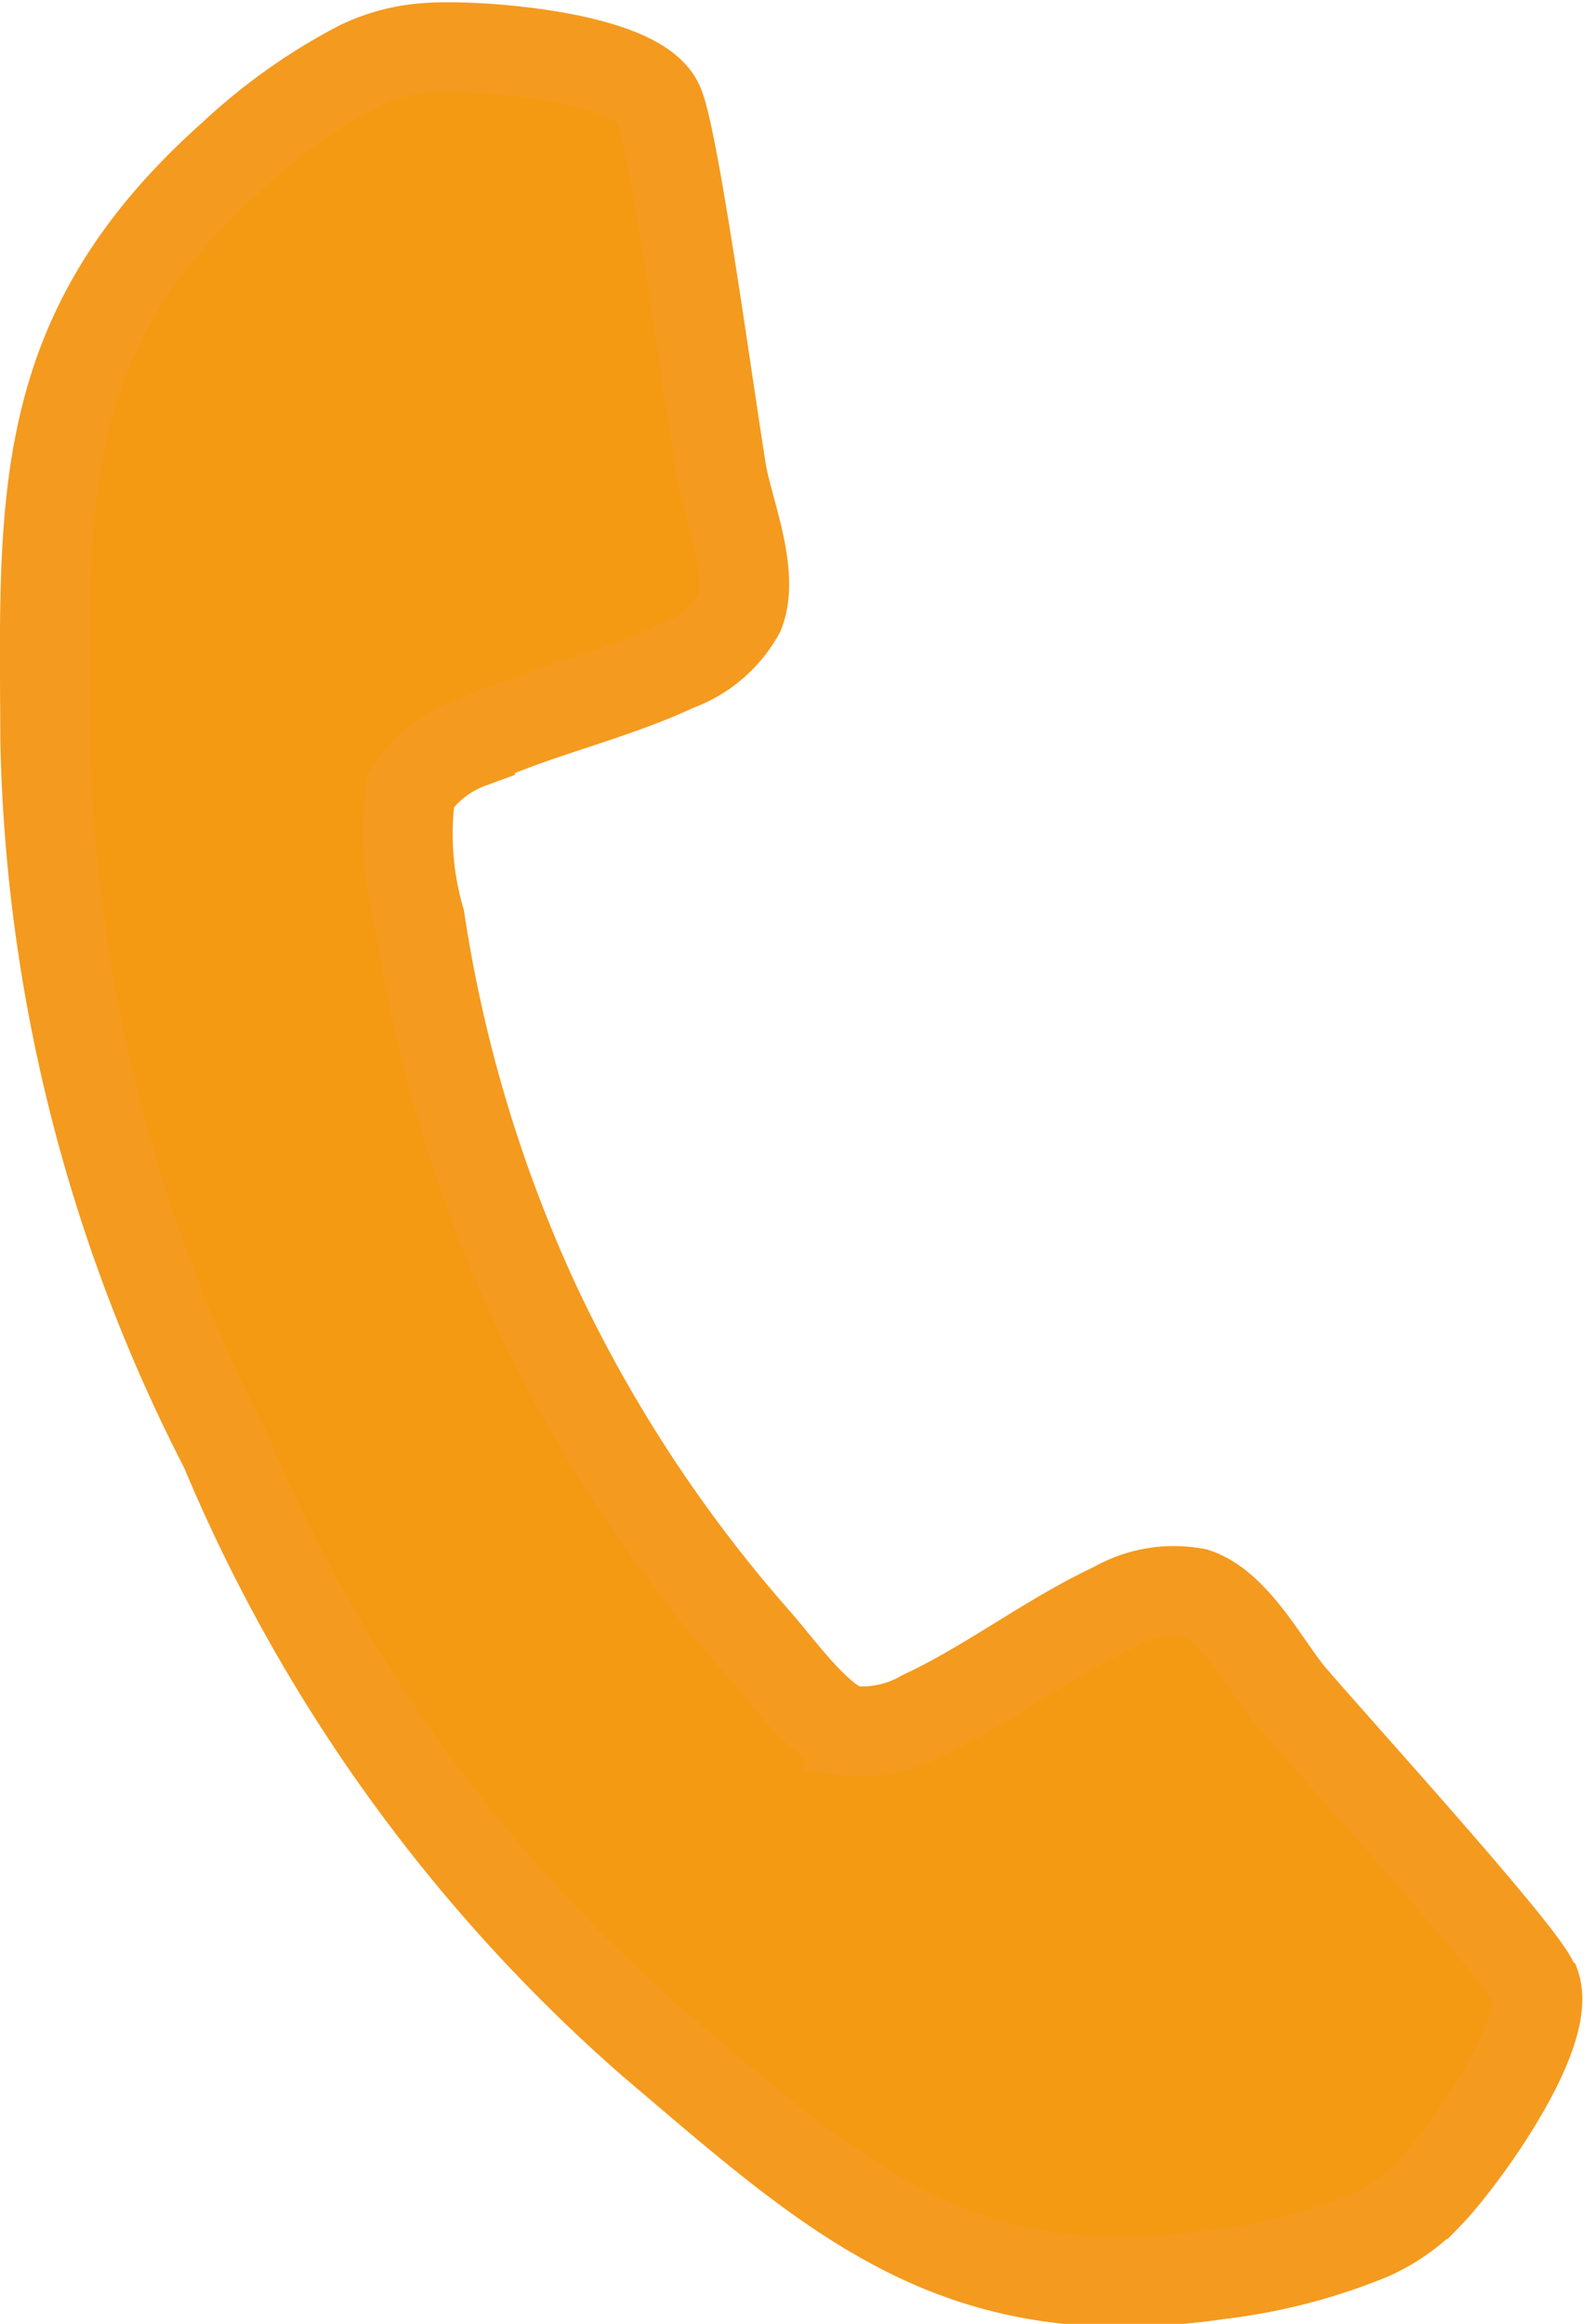 <svg xmlns="http://www.w3.org/2000/svg" width="17.649" height="25.865" viewBox="0 0 17.649 25.865">
  <path id="Pfad_18" data-name="Pfad 18" d="M-2.623-3.407c.25.534-.8,1.981-1.174,2.366a2.065,2.065,0,0,1-.648.456A6.4,6.4,0,0,1-6.119-.15C-9.057.282-10.4-1-12.458-2.745A17.981,17.981,0,0,1-17.2-9.338a17.978,17.978,0,0,1-2-7.869c-.012-2.693-.132-4.551,2.087-6.524a6.387,6.387,0,0,1,1.409-1,2.05,2.05,0,0,1,.766-.2c.536-.04,2.318.087,2.567.622.176.377.589,3.438.71,4.147.089.438.357,1.1.191,1.519a1.319,1.319,0,0,1-.7.594c-.738.345-1.558.516-2.3.861a1.351,1.351,0,0,0-.658.517,3.438,3.438,0,0,0,.1,1.446,15.826,15.826,0,0,0,1.287,4.28,15.873,15.873,0,0,0,2.451,3.738c.241.27.7.919,1.043,1.006a1.356,1.356,0,0,0,.819-.172c.739-.345,1.4-.862,2.136-1.206a1.322,1.322,0,0,1,.9-.154c.431.143.763.774,1.04,1.122.466.548,2.545,2.832,2.721,3.209" transform="translate(19.704 25.463)" fill="#f49a12" stroke="#f49a1e" stroke-width="1"/>
</svg>
